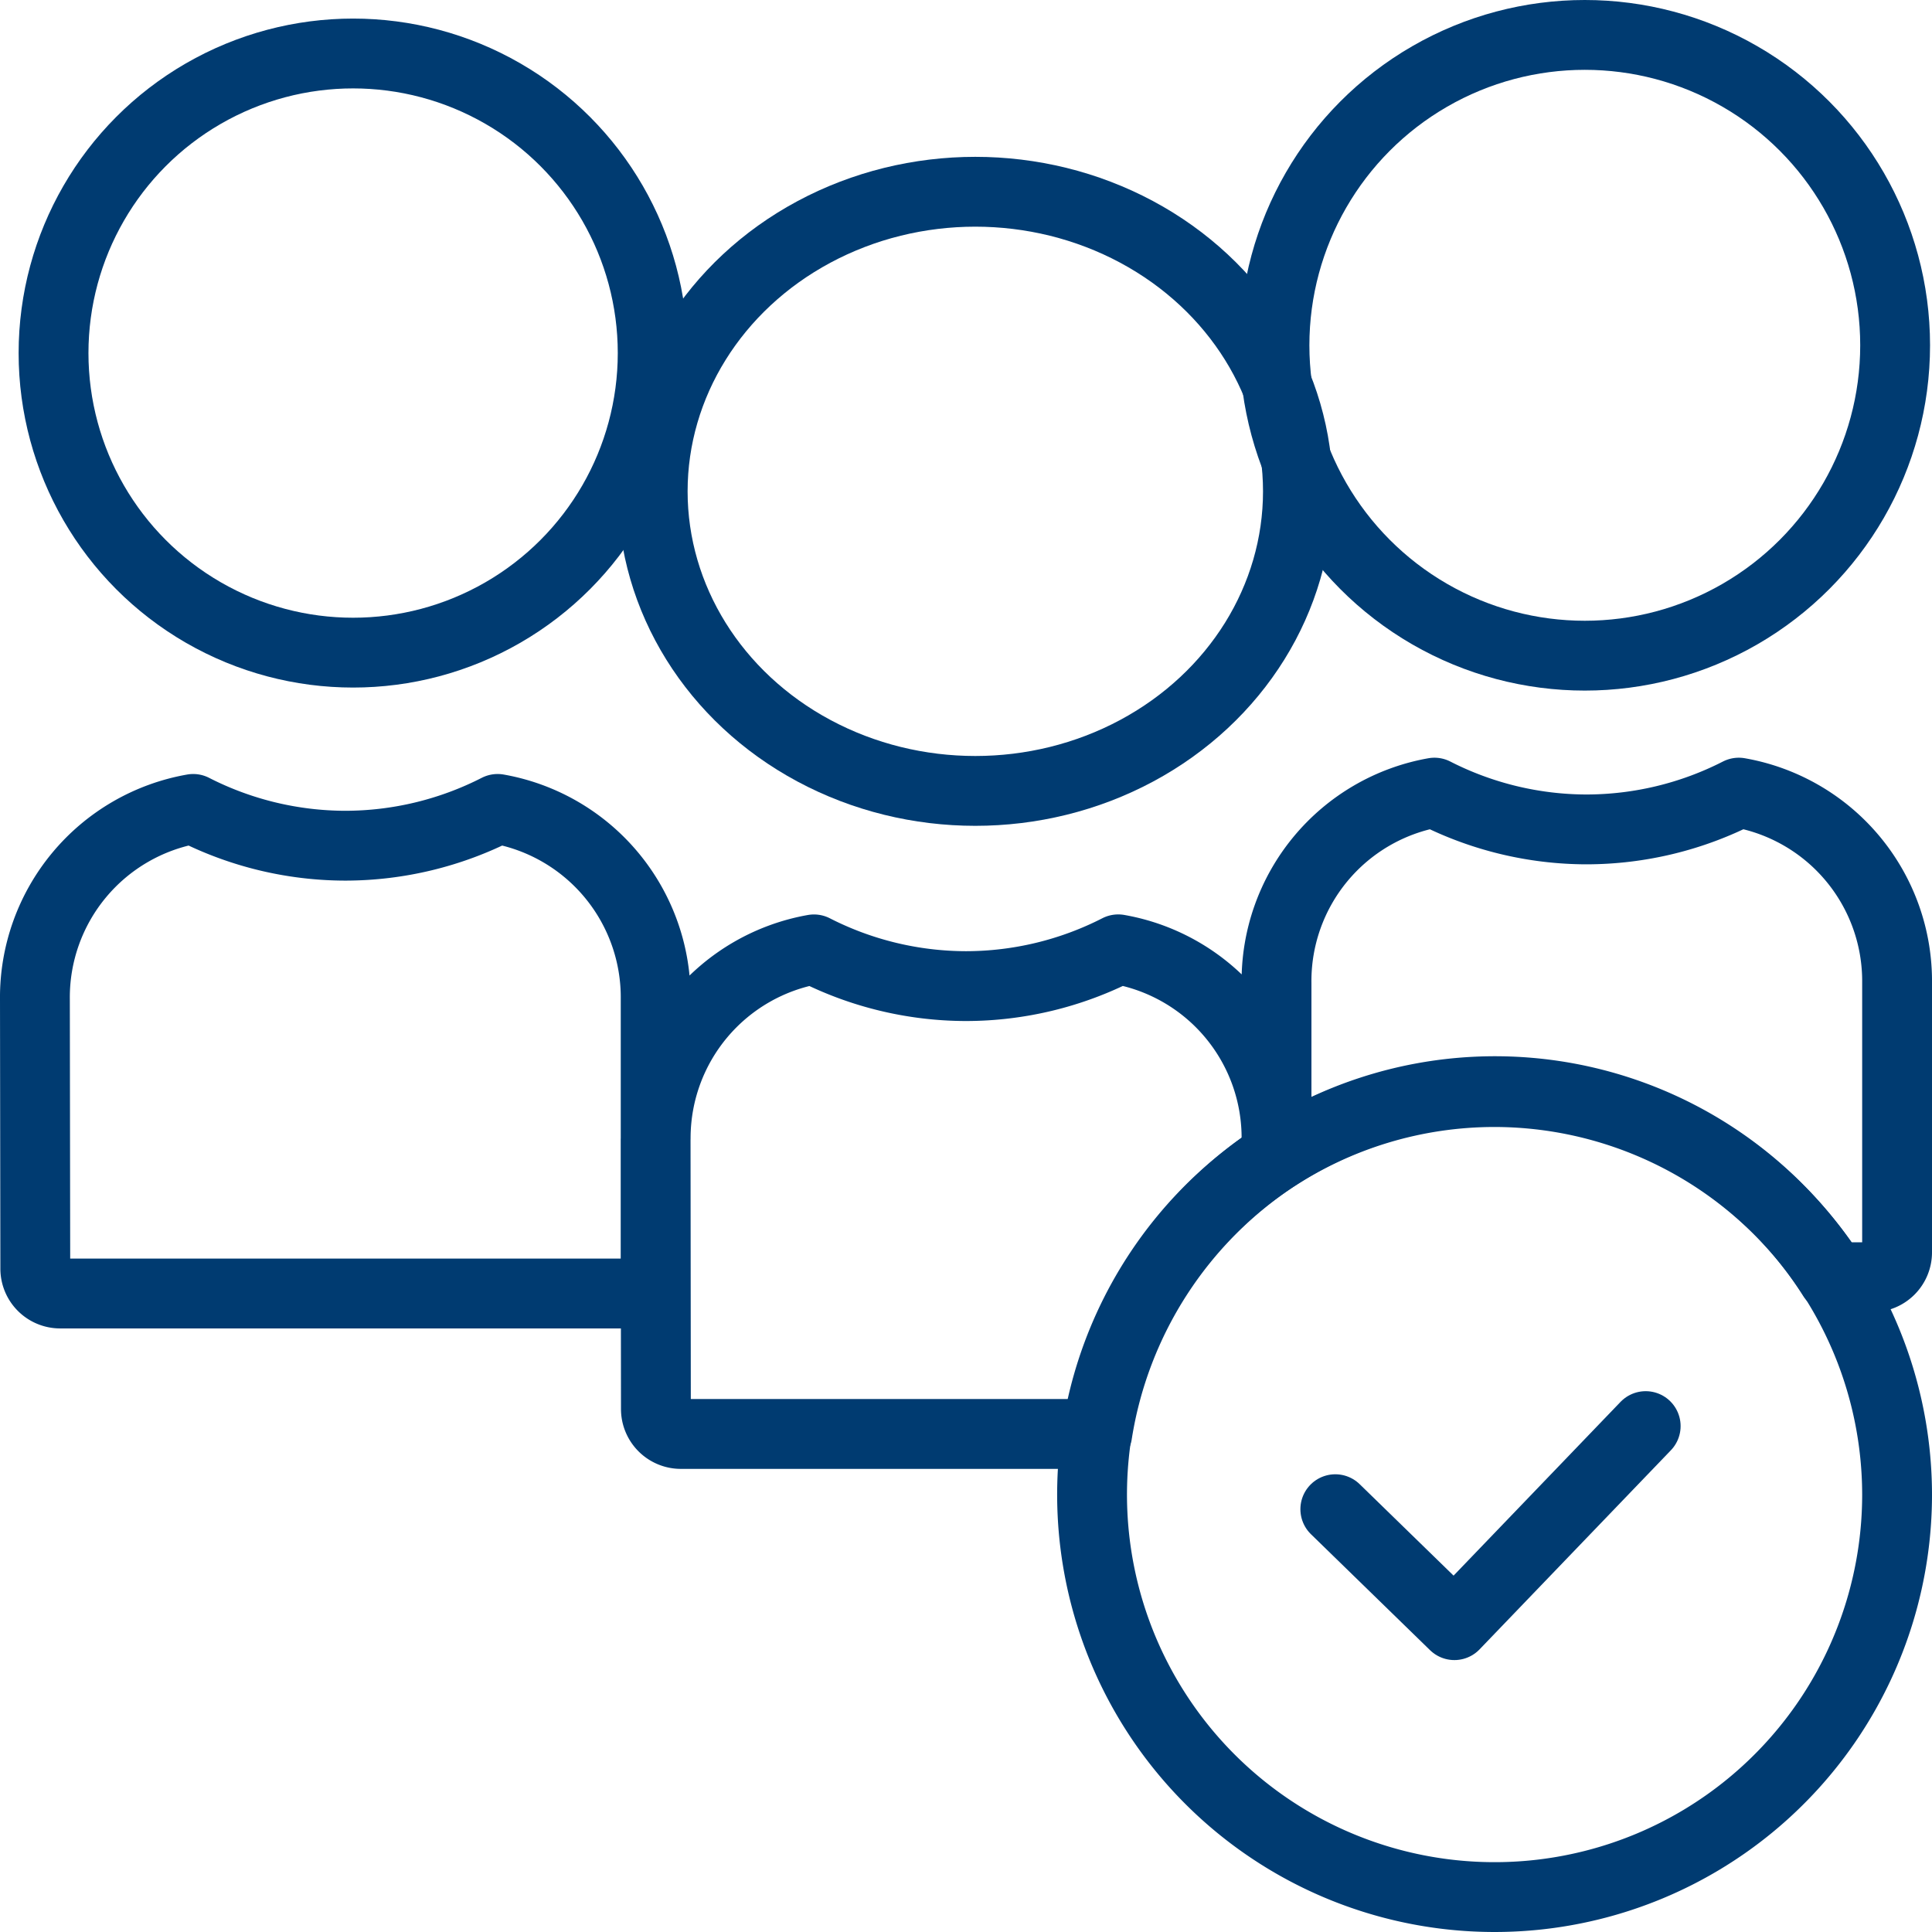 <svg xmlns="http://www.w3.org/2000/svg" width="41.5" height="41.5" viewBox="0 0 41.5 41.5"><g transform="translate(-1167.249 -295.25)"><ellipse cx="6.435" cy="6.435" rx="6.435" ry="6.435" transform="translate(1168.399 296.399)" fill="none" stroke="#003b71" stroke-miterlimit="10" stroke-width="1.5"/><ellipse cx="6.93" cy="6.435" rx="6.93" ry="6.435" transform="translate(1181.269 299.369)" fill="none" stroke="#003b71" stroke-miterlimit="10" stroke-width="1.5"/><ellipse cx="6.666" cy="6.667" rx="6.666" ry="6.667" transform="translate(1194.625 296)" fill="none" stroke="#003b71" stroke-miterlimit="10" stroke-width="1.5"/><path d="M22.815,13.776H13.872a.536.536,0,0,1-.533-.535l-.006-5.782v2.765a.534.534,0,0,1-.531.535H.539a.534.534,0,0,1-.531-.535L0,4.442A4.111,4.111,0,0,1,3.4.35a7.209,7.209,0,0,0,3.271.79A7.21,7.21,0,0,0,9.939.35a4.111,4.111,0,0,1,3.395,4.092V7.422a4.118,4.118,0,0,1,3.4-4.055A7.208,7.208,0,0,0,20,4.156a7.2,7.2,0,0,0,3.27-.79,4.111,4.111,0,0,1,3.4,4.092v.35a8.758,8.758,0,0,0-3.851,5.965Zm16.653-3.367h-.852a8.581,8.581,0,0,0-11.946-2.6l0-3.714A4.111,4.111,0,0,1,30.062,0a7.208,7.208,0,0,0,3.271.79A7.209,7.209,0,0,0,36.6,0,4.111,4.111,0,0,1,40,4.092V9.874A.534.534,0,0,1,39.468,10.409Z" transform="translate(1167.999 312.276)" fill="none" stroke="#003b71" stroke-linejoin="round" stroke-miterlimit="10" stroke-width="1.5"/><path d="M152.322,123.507a8.646,8.646,0,1,0,8.645,8.645A8.656,8.656,0,0,0,152.322,123.507Z" transform="translate(1047.032 195.201)" fill="none" stroke="#003b71" stroke-miterlimit="10" stroke-width="1.5"/><path d="M1806.147-2485.651l2.558,2.491,4.109-4.276" transform="translate(-610.215 2813.319)" fill="none" stroke="#003b71" stroke-linecap="round" stroke-linejoin="round" stroke-width="1.5"/></g></svg>